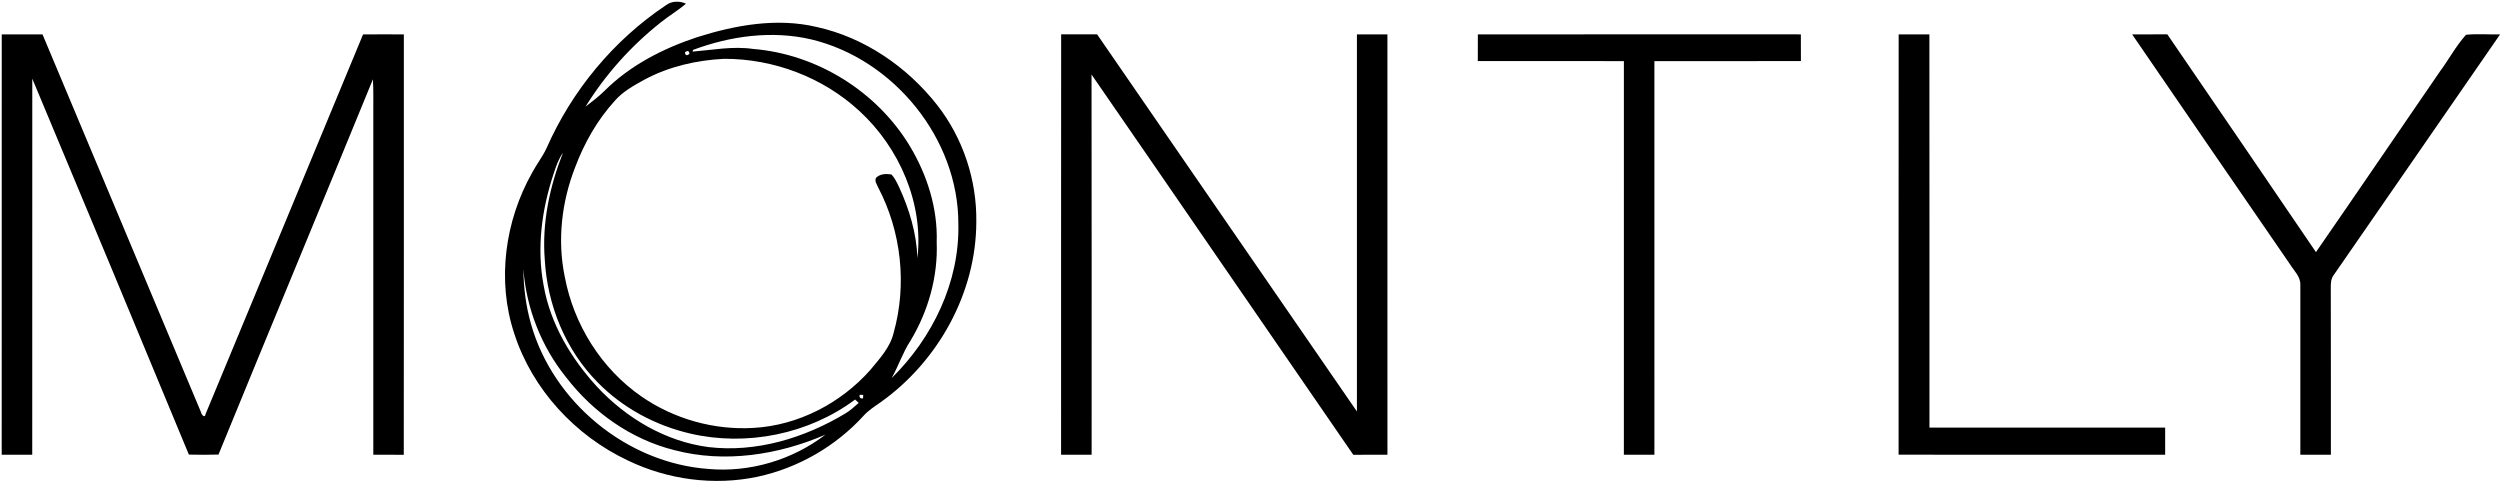 <?xml version="1.0" encoding="UTF-8" ?>
<!DOCTYPE svg PUBLIC "-//W3C//DTD SVG 1.1//EN" "http://www.w3.org/Graphics/SVG/1.1/DTD/svg11.dtd">
<svg width="1105pt" height="213pt" viewBox="0 0 1105 213" version="1.1" xmlns="http://www.w3.org/2000/svg">
<g id="#000000ff">
<path fill="#000000" opacity="1.00" d=" M 294.38 2.29 C 296.92 0.38 300.35 0.34 303.19 1.62 C 299.67 4.67 295.62 7.00 292.01 9.94 C 278.92 20.30 267.60 32.93 258.81 47.13 C 261.70 44.92 264.59 42.71 267.19 40.16 C 278.48 28.89 293.04 21.44 308.05 16.46 C 325.02 11.08 343.34 7.76 360.96 11.92 C 382.14 16.58 401.01 29.56 414.30 46.52 C 425.66 61.08 431.78 79.55 431.53 98.01 C 431.51 129.49 414.58 159.89 389.03 177.93 C 386.49 179.70 383.86 181.40 381.76 183.70 C 369.41 197.26 352.76 206.87 334.82 210.72 C 315.60 214.79 295.12 212.03 277.46 203.51 C 254.19 192.54 235.27 172.07 227.32 147.48 C 219.52 124.03 223.16 97.67 235.21 76.32 C 237.17 72.66 239.74 69.35 241.53 65.59 C 252.72 40.10 271.19 17.75 294.38 2.29 M 306.26 22.08 C 306.24 22.26 306.20 22.63 306.19 22.81 C 315.03 22.07 323.95 20.33 332.86 21.63 C 361.09 23.92 387.68 40.45 402.25 64.73 C 409.83 77.40 414.51 92.15 414.02 107.01 C 414.62 122.23 410.30 137.52 402.47 150.54 C 399.05 155.74 397.14 161.72 394.10 167.13 C 412.15 149.38 424.17 124.67 423.59 99.05 C 423.74 61.32 394.99 26.08 358.50 17.40 C 341.13 13.36 322.81 15.90 306.26 22.08 M 302.73 23.11 C 302.91 24.53 303.57 24.76 304.71 23.81 C 304.62 22.43 303.96 22.20 302.73 23.11 M 285.04 35.10 C 280.25 37.75 275.26 40.43 271.65 44.65 C 263.90 53.18 258.16 63.38 254.14 74.13 C 248.24 89.33 246.30 106.18 249.60 122.21 C 253.54 143.41 265.82 163.05 283.63 175.32 C 297.95 185.20 315.60 190.16 332.97 189.14 C 352.74 188.06 371.61 178.27 384.67 163.53 C 388.78 158.53 393.51 153.51 395.01 147.02 C 400.94 125.79 398.40 102.38 388.16 82.87 C 387.62 81.52 386.30 79.88 387.33 78.45 C 389.14 76.81 391.70 76.75 393.98 77.10 C 395.52 78.65 396.41 80.69 397.36 82.62 C 401.92 92.49 405.12 103.13 405.50 114.05 C 408.27 89.96 397.59 65.38 379.94 49.14 C 363.83 34.19 341.93 25.92 320.01 26.00 C 307.89 26.61 295.79 29.37 285.04 35.10 M 244.68 76.85 C 239.44 92.64 237.16 109.73 240.29 126.19 C 243.24 143.15 252.42 158.45 263.94 171.00 C 276.85 184.84 294.12 195.10 313.06 197.60 C 334.24 200.14 355.62 193.60 373.68 182.73 C 375.83 181.45 377.68 179.75 379.54 178.09 C 379.01 177.59 378.48 177.09 377.96 176.60 C 357.46 191.90 329.95 197.45 305.06 191.63 C 289.66 188.04 275.14 180.28 264.08 168.91 C 249.96 154.62 241.93 134.86 240.80 114.90 C 239.48 98.72 242.92 82.54 248.82 67.53 C 246.84 70.33 245.73 73.61 244.68 76.85 M 231.33 118.89 C 231.41 127.05 232.44 135.23 234.67 143.09 C 244.40 177.79 277.08 204.65 313.05 207.27 C 331.43 208.93 350.22 203.31 364.86 192.11 C 343.99 201.12 320.22 204.81 297.99 198.94 C 278.96 194.18 262.16 182.27 250.27 166.82 C 239.28 153.25 232.64 136.28 231.33 118.89 M 379.96 174.51 C 379.74 175.71 380.25 176.25 381.47 176.11 C 381.49 175.72 381.52 174.93 381.54 174.53 C 381.14 174.53 380.35 174.52 379.96 174.51 Z" />
<path fill="#000000" opacity="1.00" d=" M 0.77 15.19 C 6.78 15.19 12.79 15.17 18.79 15.20 C 42.16 70.85 65.53 126.51 88.84 182.18 C 88.95 183.14 90.57 185.19 90.88 182.98 C 114.06 127.05 137.33 71.16 160.47 15.22 C 166.48 15.16 172.49 15.17 178.50 15.21 C 178.49 77.14 178.54 139.08 178.47 201.01 C 173.98 201.00 169.49 201.00 165.00 201.00 C 165.00 150.32 165.00 99.64 165.00 48.96 C 165.00 44.32 165.09 39.68 164.83 35.05 C 142.18 90.38 119.21 145.58 96.57 200.92 C 92.21 201.04 87.84 201.04 83.48 200.93 C 60.55 145.49 37.44 90.12 14.27 34.77 C 14.22 90.18 14.27 145.59 14.25 201.00 C 9.75 201.00 5.25 201.00 0.75 201.00 C 0.76 139.06 0.72 77.12 0.77 15.19 Z" />
<path fill="#000000" opacity="1.00" d=" M 469.03 15.18 C 474.32 15.18 479.61 15.20 484.91 15.17 C 523.24 70.70 561.41 126.35 599.76 181.87 C 599.74 126.31 599.74 70.75 599.76 15.19 C 604.25 15.18 608.74 15.18 613.24 15.19 C 613.27 77.13 613.24 139.06 613.25 201.00 C 608.21 201.00 603.18 200.99 598.15 201.01 C 559.53 145.03 521.11 88.91 482.46 32.95 C 482.56 88.97 482.48 144.98 482.50 201.00 C 478.00 201.00 473.50 201.00 469.00 201.00 C 469.02 139.06 468.97 77.12 469.03 15.18 Z" />
<path fill="#000000" opacity="1.00" d=" M 653.21 15.21 C 700.80 15.15 748.39 15.20 795.98 15.19 C 796.00 19.12 796.00 23.06 796.00 27.00 C 774.41 27.01 752.83 26.98 731.24 27.02 C 731.26 85.01 731.25 143.00 731.25 201.00 C 726.75 201.00 722.25 201.00 717.75 201.00 C 717.75 143.00 717.74 85.01 717.76 27.01 C 696.24 26.97 674.71 27.03 653.19 26.98 C 653.18 23.06 653.17 19.13 653.21 15.21 Z" />
<path fill="#000000" opacity="1.00" d=" M 839.21 15.21 C 843.73 15.17 848.26 15.17 852.79 15.21 C 852.86 73.14 852.79 131.07 852.82 189.00 C 887.54 189.00 922.27 189.00 957.00 189.00 C 957.00 193.00 957.00 197.00 957.00 201.00 C 917.73 200.98 878.46 201.03 839.18 200.97 C 839.20 139.05 839.14 77.13 839.21 15.21 Z" />
<path fill="#000000" opacity="1.00" d=" M 942.42 15.22 C 947.60 15.17 952.77 15.19 957.95 15.17 C 979.90 47.22 1001.81 79.31 1023.65 111.44 C 1042.05 84.87 1060.21 58.12 1078.52 31.48 C 1082.45 26.20 1085.56 20.26 1089.98 15.37 C 1094.96 14.87 1099.99 15.29 1105.00 15.22 L 1105.00 15.25 C 1080.54 50.73 1055.98 86.14 1031.49 121.59 C 1030.31 123.14 1030.19 125.11 1030.21 126.99 C 1030.29 151.66 1030.23 176.33 1030.25 201.00 C 1025.74 201.00 1021.25 201.00 1016.75 201.00 C 1016.74 175.99 1016.76 150.97 1016.75 125.96 C 1016.90 122.32 1013.97 119.69 1012.19 116.82 C 988.90 82.97 965.63 49.12 942.42 15.22 Z" />
</g>
</svg>
